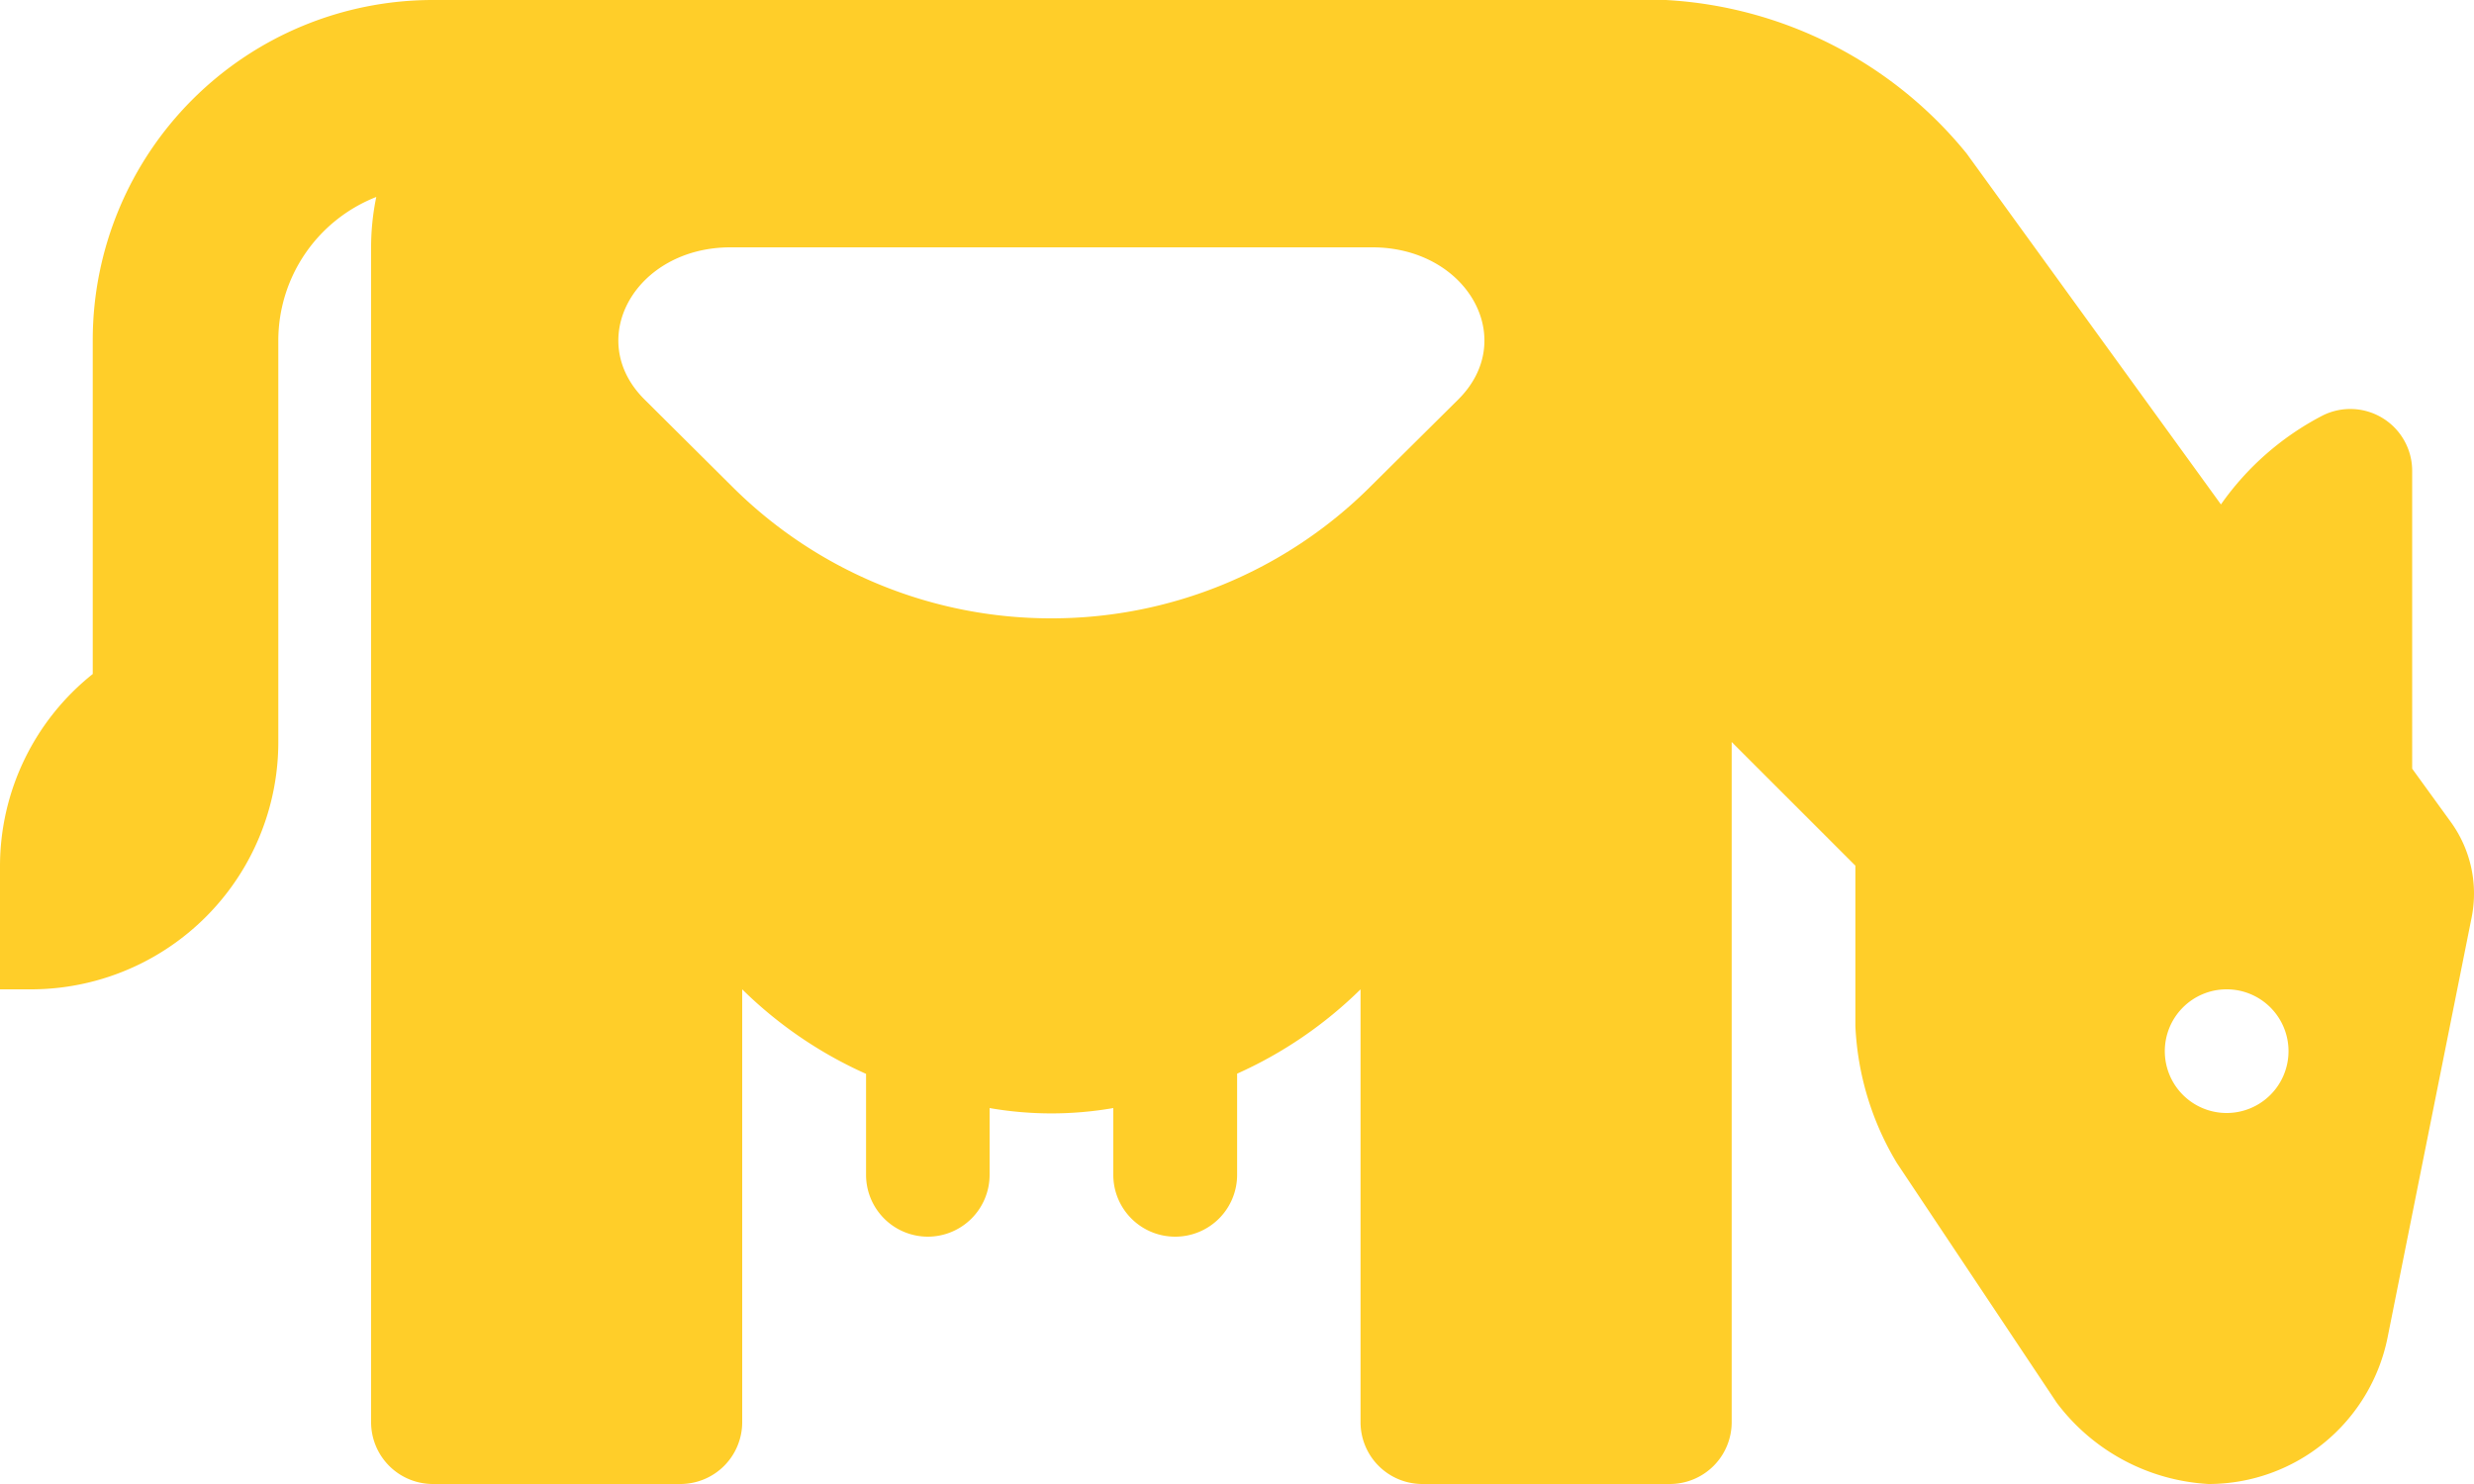 <svg xmlns="http://www.w3.org/2000/svg" width="62.5" height="37.5" viewBox="0 0 62.5 37.5"><path d="M61.915-16.727l-.977-1.349V-25.6a1.563,1.563,0,0,0-2.262-1.4,7.156,7.156,0,0,0-2.569,2.247L49.68-33.624A10.538,10.538,0,0,0,42.086-37.5H10.937a8.594,8.594,0,0,0-8.594,8.594v8.438A6.212,6.212,0,0,0,0-15.625V-12.5H.781a6.25,6.25,0,0,0,6.25-6.25V-28.906a3.9,3.9,0,0,1,2.475-3.617,6.293,6.293,0,0,0-.131,1.273V-1.562A1.562,1.562,0,0,0,10.937,0h6.25A1.562,1.562,0,0,0,18.75-1.562V-12.5a10.647,10.647,0,0,0,3.129,2.136v2.552A1.562,1.562,0,0,0,23.441-6.25,1.562,1.562,0,0,0,25-7.812V-9.5a9.1,9.1,0,0,0,3.125,0v1.691A1.562,1.562,0,0,0,29.691-6.25a1.562,1.562,0,0,0,1.562-1.562v-2.557A10.639,10.639,0,0,0,34.371-12.5V-1.562A1.562,1.562,0,0,0,35.934,0h6.25a1.562,1.562,0,0,0,1.563-1.562V-18.75l3.125,3.125v4.051h0a7.335,7.335,0,0,0,1.05,3.466l4.036,6.054A5.153,5.153,0,0,0,55.795,0h0a4.613,4.613,0,0,0,4.523-3.708L62.44-14.316A3.081,3.081,0,0,0,61.915-16.727ZM36.84-27.406,34.6-25.184a11.392,11.392,0,0,1-8.033,3.309h-.017a11.393,11.393,0,0,1-8.033-3.309l-2.235-2.222c-1.535-1.526-.225-3.844,2.173-3.844H34.666C37.064-31.25,38.375-28.933,36.84-27.406ZM56.251-9.375a1.562,1.562,0,0,1-1.562-1.562A1.562,1.562,0,0,1,56.251-12.5a1.562,1.562,0,0,1,1.563,1.562A1.563,1.563,0,0,1,56.251-9.375Z" transform="translate(0 37.5)" fill="#ffce29"/></svg>